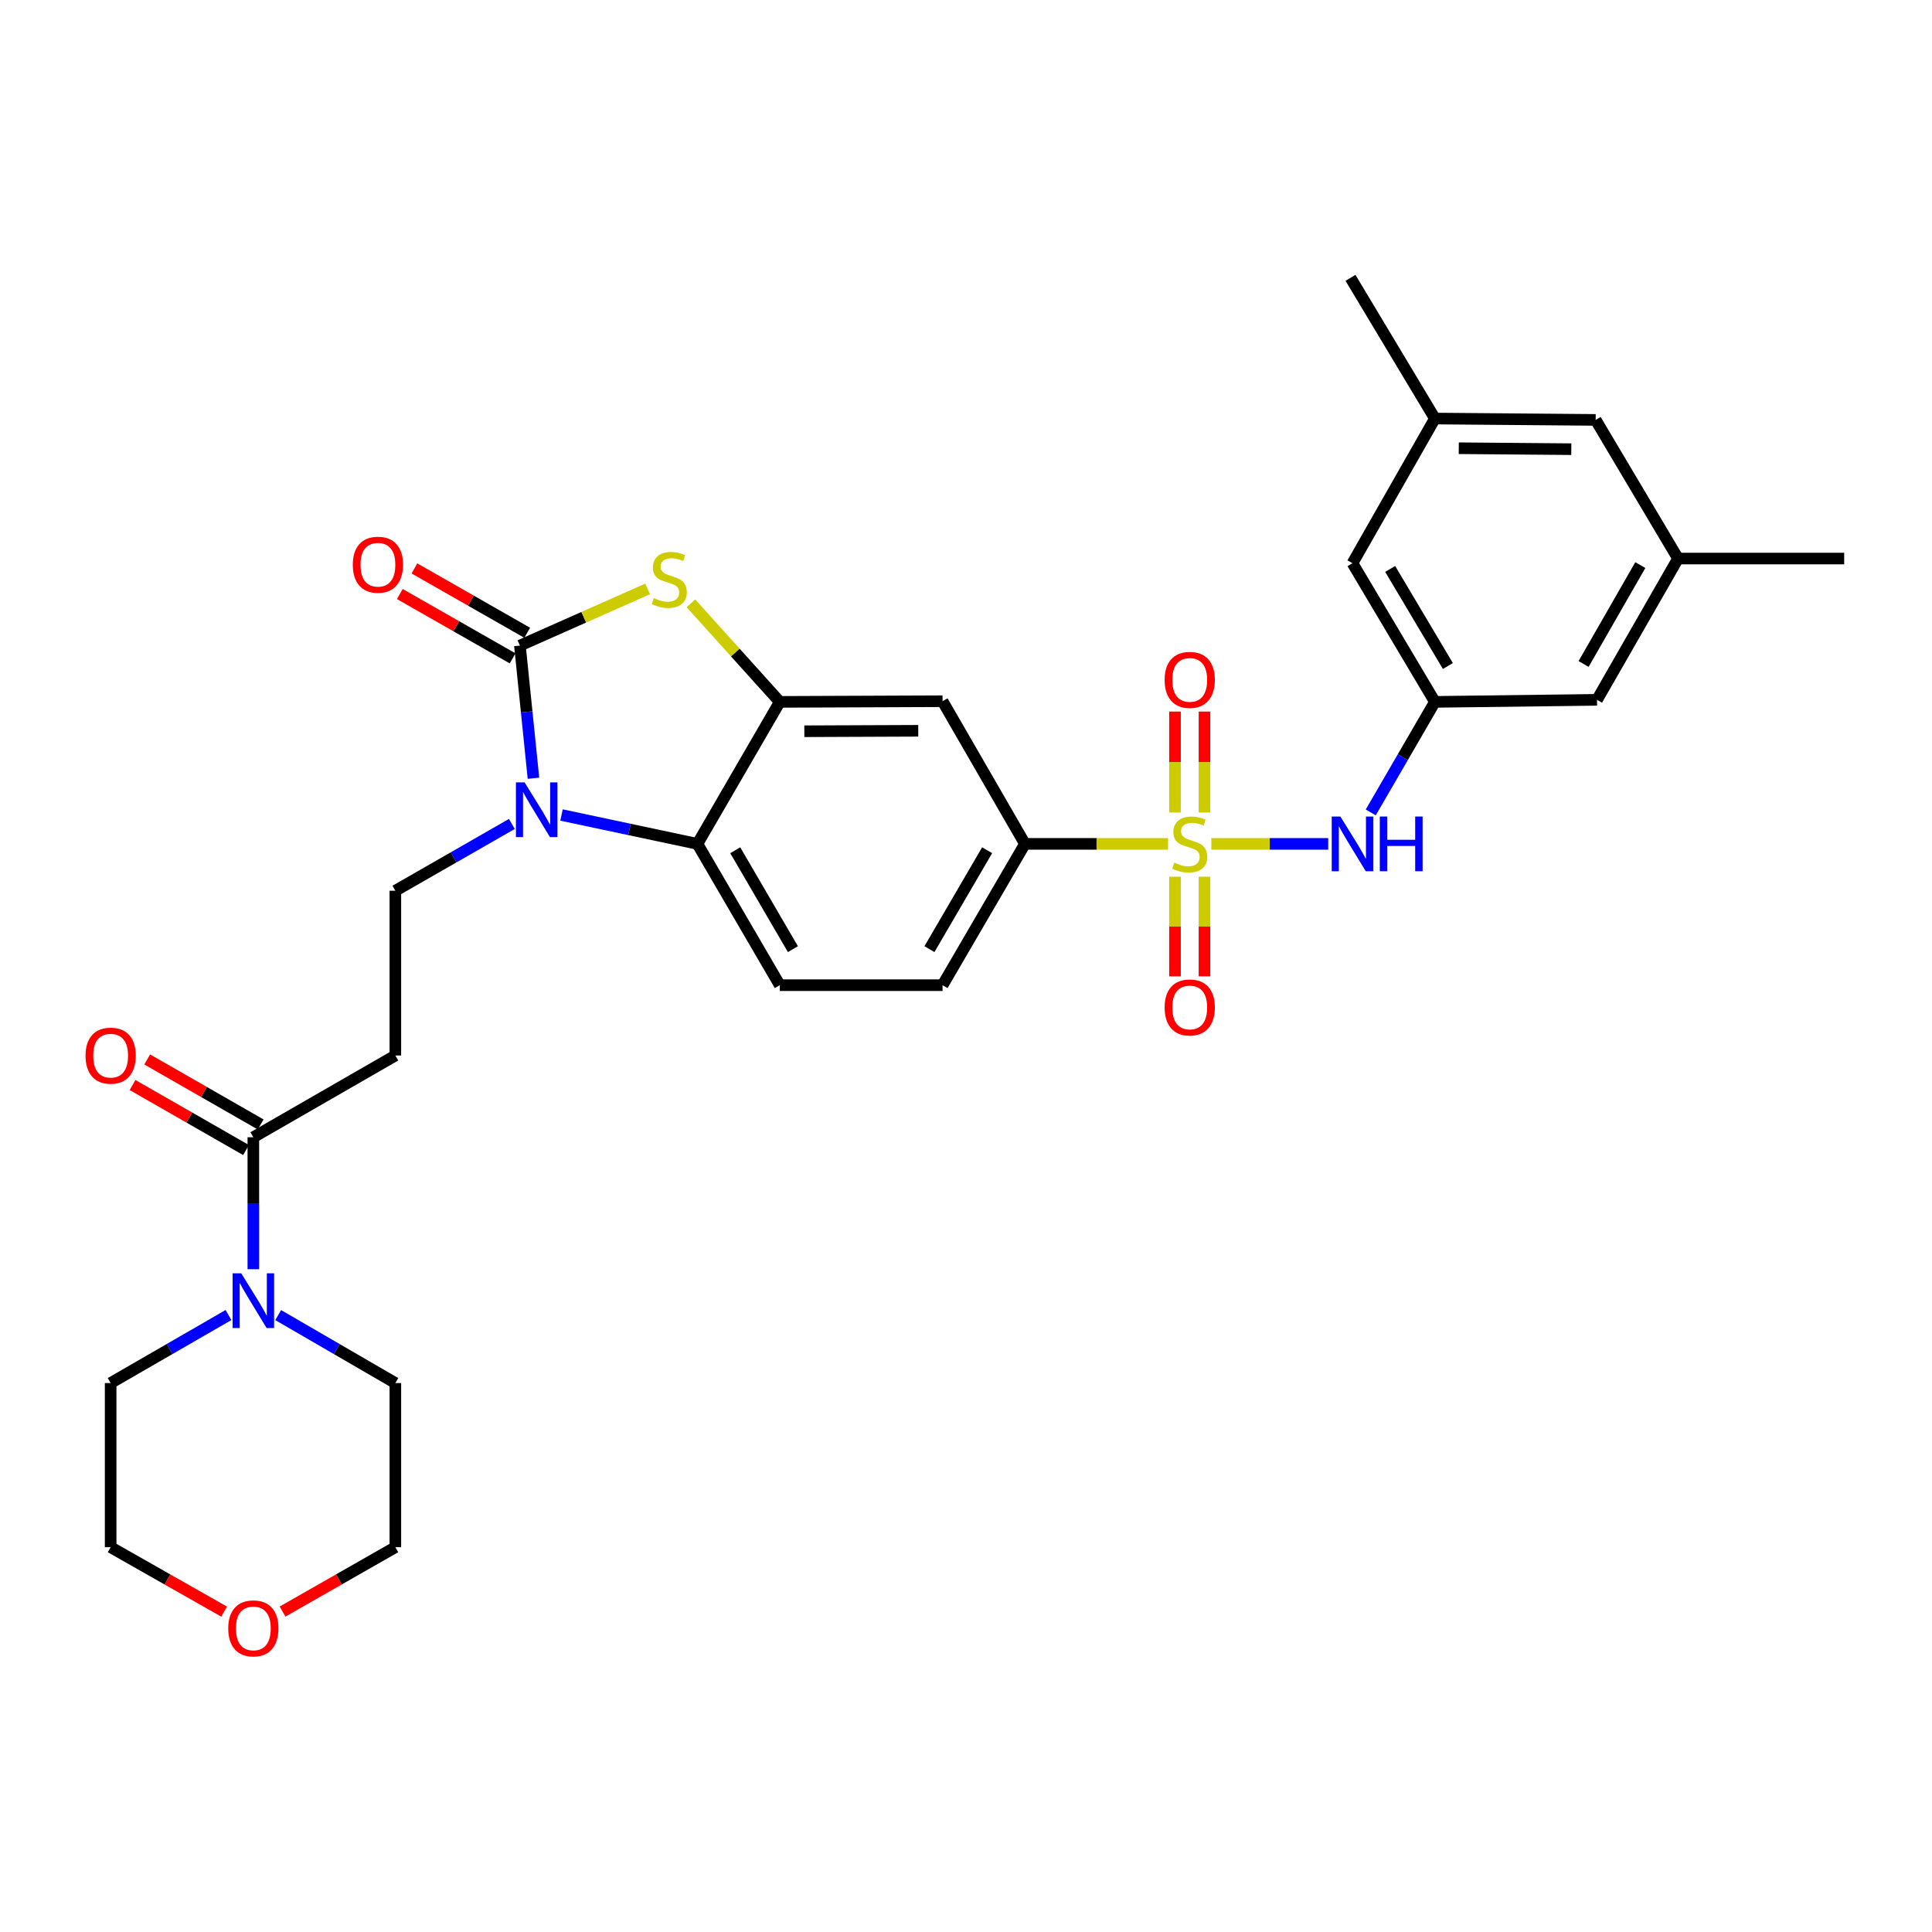 <?xml version='1.0' encoding='iso-8859-1'?>
<svg version='1.1' baseProfile='full'
              xmlns='http://www.w3.org/2000/svg'
                      xmlns:rdkit='http://www.rdkit.org/xml'
                      xmlns:xlink='http://www.w3.org/1999/xlink'
                  xml:space='preserve'
width='1000px' height='1000px' viewBox='0 0 1000 1000'>
<!-- END OF HEADER -->
<rect style='opacity:1.0;fill:#FFFFFF;stroke:none' width='1000' height='1000' x='0' y='0'> </rect>
<path class='bond-5' d='M 626.992,436.792 L 657.233,436.792' style='fill:none;fill-rule:evenodd;stroke:#CCCC00;stroke-width:6px;stroke-linecap:butt;stroke-linejoin:miter;stroke-opacity:1' />
<path class='bond-5' d='M 657.233,436.792 L 687.474,436.792' style='fill:none;fill-rule:evenodd;stroke:#0000FF;stroke-width:6px;stroke-linecap:butt;stroke-linejoin:miter;stroke-opacity:1' />
<path class='bond-6' d='M 604.594,436.792 L 567.554,436.792' style='fill:none;fill-rule:evenodd;stroke:#CCCC00;stroke-width:6px;stroke-linecap:butt;stroke-linejoin:miter;stroke-opacity:1' />
<path class='bond-6' d='M 567.554,436.792 L 530.514,436.792' style='fill:none;fill-rule:evenodd;stroke:#000000;stroke-width:6px;stroke-linecap:butt;stroke-linejoin:miter;stroke-opacity:1' />
<path class='bond-13' d='M 623.435,420.548 L 623.435,394.428' style='fill:none;fill-rule:evenodd;stroke:#CCCC00;stroke-width:6px;stroke-linecap:butt;stroke-linejoin:miter;stroke-opacity:1' />
<path class='bond-13' d='M 623.435,394.428 L 623.435,368.307' style='fill:none;fill-rule:evenodd;stroke:#FF0000;stroke-width:6px;stroke-linecap:butt;stroke-linejoin:miter;stroke-opacity:1' />
<path class='bond-13' d='M 608.178,420.548 L 608.178,394.428' style='fill:none;fill-rule:evenodd;stroke:#CCCC00;stroke-width:6px;stroke-linecap:butt;stroke-linejoin:miter;stroke-opacity:1' />
<path class='bond-13' d='M 608.178,394.428 L 608.178,368.307' style='fill:none;fill-rule:evenodd;stroke:#FF0000;stroke-width:6px;stroke-linecap:butt;stroke-linejoin:miter;stroke-opacity:1' />
<path class='bond-14' d='M 608.178,453.786 L 608.178,479.575' style='fill:none;fill-rule:evenodd;stroke:#CCCC00;stroke-width:6px;stroke-linecap:butt;stroke-linejoin:miter;stroke-opacity:1' />
<path class='bond-14' d='M 608.178,479.575 L 608.178,505.363' style='fill:none;fill-rule:evenodd;stroke:#FF0000;stroke-width:6px;stroke-linecap:butt;stroke-linejoin:miter;stroke-opacity:1' />
<path class='bond-14' d='M 623.435,453.786 L 623.435,479.575' style='fill:none;fill-rule:evenodd;stroke:#CCCC00;stroke-width:6px;stroke-linecap:butt;stroke-linejoin:miter;stroke-opacity:1' />
<path class='bond-14' d='M 623.435,479.575 L 623.435,505.363' style='fill:none;fill-rule:evenodd;stroke:#FF0000;stroke-width:6px;stroke-linecap:butt;stroke-linejoin:miter;stroke-opacity:1' />
<path class='bond-0' d='M 269.109,334.149 L 302.166,319.481' style='fill:none;fill-rule:evenodd;stroke:#000000;stroke-width:6px;stroke-linecap:butt;stroke-linejoin:miter;stroke-opacity:1' />
<path class='bond-0' d='M 302.166,319.481 L 335.223,304.814' style='fill:none;fill-rule:evenodd;stroke:#CCCC00;stroke-width:6px;stroke-linecap:butt;stroke-linejoin:miter;stroke-opacity:1' />
<path class='bond-16' d='M 272.889,327.523 L 243.695,310.869' style='fill:none;fill-rule:evenodd;stroke:#000000;stroke-width:6px;stroke-linecap:butt;stroke-linejoin:miter;stroke-opacity:1' />
<path class='bond-16' d='M 243.695,310.869 L 214.501,294.215' style='fill:none;fill-rule:evenodd;stroke:#FF0000;stroke-width:6px;stroke-linecap:butt;stroke-linejoin:miter;stroke-opacity:1' />
<path class='bond-16' d='M 265.329,340.775 L 236.135,324.121' style='fill:none;fill-rule:evenodd;stroke:#000000;stroke-width:6px;stroke-linecap:butt;stroke-linejoin:miter;stroke-opacity:1' />
<path class='bond-16' d='M 236.135,324.121 L 206.941,307.467' style='fill:none;fill-rule:evenodd;stroke:#FF0000;stroke-width:6px;stroke-linecap:butt;stroke-linejoin:miter;stroke-opacity:1' />
<path class='bond-32' d='M 269.109,334.149 L 272.613,368.482' style='fill:none;fill-rule:evenodd;stroke:#000000;stroke-width:6px;stroke-linecap:butt;stroke-linejoin:miter;stroke-opacity:1' />
<path class='bond-32' d='M 272.613,368.482 L 276.117,402.816' style='fill:none;fill-rule:evenodd;stroke:#0000FF;stroke-width:6px;stroke-linecap:butt;stroke-linejoin:miter;stroke-opacity:1' />
<path class='bond-1' d='M 290.646,421.845 L 325.817,429.318' style='fill:none;fill-rule:evenodd;stroke:#0000FF;stroke-width:6px;stroke-linecap:butt;stroke-linejoin:miter;stroke-opacity:1' />
<path class='bond-1' d='M 325.817,429.318 L 360.987,436.792' style='fill:none;fill-rule:evenodd;stroke:#000000;stroke-width:6px;stroke-linecap:butt;stroke-linejoin:miter;stroke-opacity:1' />
<path class='bond-10' d='M 264.932,426.477 L 234.782,443.764' style='fill:none;fill-rule:evenodd;stroke:#0000FF;stroke-width:6px;stroke-linecap:butt;stroke-linejoin:miter;stroke-opacity:1' />
<path class='bond-10' d='M 234.782,443.764 L 204.633,461.05' style='fill:none;fill-rule:evenodd;stroke:#000000;stroke-width:6px;stroke-linecap:butt;stroke-linejoin:miter;stroke-opacity:1' />
<path class='bond-2' d='M 357.633,312.285 L 380.627,337.787' style='fill:none;fill-rule:evenodd;stroke:#CCCC00;stroke-width:6px;stroke-linecap:butt;stroke-linejoin:miter;stroke-opacity:1' />
<path class='bond-2' d='M 380.627,337.787 L 403.621,363.289' style='fill:none;fill-rule:evenodd;stroke:#000000;stroke-width:6px;stroke-linecap:butt;stroke-linejoin:miter;stroke-opacity:1' />
<path class='bond-3' d='M 403.621,363.289 L 487.863,362.95' style='fill:none;fill-rule:evenodd;stroke:#000000;stroke-width:6px;stroke-linecap:butt;stroke-linejoin:miter;stroke-opacity:1' />
<path class='bond-3' d='M 416.319,378.494 L 475.288,378.257' style='fill:none;fill-rule:evenodd;stroke:#000000;stroke-width:6px;stroke-linecap:butt;stroke-linejoin:miter;stroke-opacity:1' />
<path class='bond-31' d='M 403.621,363.289 L 360.987,436.792' style='fill:none;fill-rule:evenodd;stroke:#000000;stroke-width:6px;stroke-linecap:butt;stroke-linejoin:miter;stroke-opacity:1' />
<path class='bond-4' d='M 360.987,436.792 L 403.621,509.93' style='fill:none;fill-rule:evenodd;stroke:#000000;stroke-width:6px;stroke-linecap:butt;stroke-linejoin:miter;stroke-opacity:1' />
<path class='bond-4' d='M 380.563,440.079 L 410.407,491.276' style='fill:none;fill-rule:evenodd;stroke:#000000;stroke-width:6px;stroke-linecap:butt;stroke-linejoin:miter;stroke-opacity:1' />
<path class='bond-12' d='M 709.493,420.507 L 726.1,391.898' style='fill:none;fill-rule:evenodd;stroke:#0000FF;stroke-width:6px;stroke-linecap:butt;stroke-linejoin:miter;stroke-opacity:1' />
<path class='bond-12' d='M 726.1,391.898 L 742.708,363.289' style='fill:none;fill-rule:evenodd;stroke:#000000;stroke-width:6px;stroke-linecap:butt;stroke-linejoin:miter;stroke-opacity:1' />
<path class='bond-8' d='M 530.514,436.792 L 487.863,362.95' style='fill:none;fill-rule:evenodd;stroke:#000000;stroke-width:6px;stroke-linecap:butt;stroke-linejoin:miter;stroke-opacity:1' />
<path class='bond-17' d='M 530.514,436.792 L 487.863,509.93' style='fill:none;fill-rule:evenodd;stroke:#000000;stroke-width:6px;stroke-linecap:butt;stroke-linejoin:miter;stroke-opacity:1' />
<path class='bond-17' d='M 510.937,440.077 L 481.081,491.274' style='fill:none;fill-rule:evenodd;stroke:#000000;stroke-width:6px;stroke-linecap:butt;stroke-linejoin:miter;stroke-opacity:1' />
<path class='bond-7' d='M 131.13,588.637 L 204.633,546.326' style='fill:none;fill-rule:evenodd;stroke:#000000;stroke-width:6px;stroke-linecap:butt;stroke-linejoin:miter;stroke-opacity:1' />
<path class='bond-9' d='M 131.13,588.637 L 131.13,622.795' style='fill:none;fill-rule:evenodd;stroke:#000000;stroke-width:6px;stroke-linecap:butt;stroke-linejoin:miter;stroke-opacity:1' />
<path class='bond-9' d='M 131.13,622.795 L 131.13,656.952' style='fill:none;fill-rule:evenodd;stroke:#0000FF;stroke-width:6px;stroke-linecap:butt;stroke-linejoin:miter;stroke-opacity:1' />
<path class='bond-18' d='M 134.922,582.018 L 105.556,565.196' style='fill:none;fill-rule:evenodd;stroke:#000000;stroke-width:6px;stroke-linecap:butt;stroke-linejoin:miter;stroke-opacity:1' />
<path class='bond-18' d='M 105.556,565.196 L 76.191,548.373' style='fill:none;fill-rule:evenodd;stroke:#FF0000;stroke-width:6px;stroke-linecap:butt;stroke-linejoin:miter;stroke-opacity:1' />
<path class='bond-18' d='M 127.338,595.256 L 97.972,578.434' style='fill:none;fill-rule:evenodd;stroke:#000000;stroke-width:6px;stroke-linecap:butt;stroke-linejoin:miter;stroke-opacity:1' />
<path class='bond-18' d='M 97.972,578.434 L 68.607,561.611' style='fill:none;fill-rule:evenodd;stroke:#FF0000;stroke-width:6px;stroke-linecap:butt;stroke-linejoin:miter;stroke-opacity:1' />
<path class='bond-25' d='M 118.258,680.658 L 87.764,698.264' style='fill:none;fill-rule:evenodd;stroke:#0000FF;stroke-width:6px;stroke-linecap:butt;stroke-linejoin:miter;stroke-opacity:1' />
<path class='bond-25' d='M 87.764,698.264 L 57.271,715.869' style='fill:none;fill-rule:evenodd;stroke:#000000;stroke-width:6px;stroke-linecap:butt;stroke-linejoin:miter;stroke-opacity:1' />
<path class='bond-26' d='M 143.994,680.69 L 174.313,698.279' style='fill:none;fill-rule:evenodd;stroke:#0000FF;stroke-width:6px;stroke-linecap:butt;stroke-linejoin:miter;stroke-opacity:1' />
<path class='bond-26' d='M 174.313,698.279 L 204.633,715.869' style='fill:none;fill-rule:evenodd;stroke:#000000;stroke-width:6px;stroke-linecap:butt;stroke-linejoin:miter;stroke-opacity:1' />
<path class='bond-11' d='M 204.633,461.05 L 204.633,546.326' style='fill:none;fill-rule:evenodd;stroke:#000000;stroke-width:6px;stroke-linecap:butt;stroke-linejoin:miter;stroke-opacity:1' />
<path class='bond-22' d='M 742.708,363.289 L 700.04,291.515' style='fill:none;fill-rule:evenodd;stroke:#000000;stroke-width:6px;stroke-linecap:butt;stroke-linejoin:miter;stroke-opacity:1' />
<path class='bond-22' d='M 749.422,344.727 L 719.554,294.485' style='fill:none;fill-rule:evenodd;stroke:#000000;stroke-width:6px;stroke-linecap:butt;stroke-linejoin:miter;stroke-opacity:1' />
<path class='bond-23' d='M 742.708,363.289 L 826.61,362.238' style='fill:none;fill-rule:evenodd;stroke:#000000;stroke-width:6px;stroke-linecap:butt;stroke-linejoin:miter;stroke-opacity:1' />
<path class='bond-15' d='M 403.621,509.93 L 487.863,509.93' style='fill:none;fill-rule:evenodd;stroke:#000000;stroke-width:6px;stroke-linecap:butt;stroke-linejoin:miter;stroke-opacity:1' />
<path class='bond-19' d='M 146.245,834.145 L 175.439,817.488' style='fill:none;fill-rule:evenodd;stroke:#FF0000;stroke-width:6px;stroke-linecap:butt;stroke-linejoin:miter;stroke-opacity:1' />
<path class='bond-19' d='M 175.439,817.488 L 204.633,800.831' style='fill:none;fill-rule:evenodd;stroke:#000000;stroke-width:6px;stroke-linecap:butt;stroke-linejoin:miter;stroke-opacity:1' />
<path class='bond-34' d='M 116.006,834.183 L 86.638,817.507' style='fill:none;fill-rule:evenodd;stroke:#FF0000;stroke-width:6px;stroke-linecap:butt;stroke-linejoin:miter;stroke-opacity:1' />
<path class='bond-34' d='M 86.638,817.507 L 57.271,800.831' style='fill:none;fill-rule:evenodd;stroke:#000000;stroke-width:6px;stroke-linecap:butt;stroke-linejoin:miter;stroke-opacity:1' />
<path class='bond-20' d='M 868.549,289.108 L 826.61,362.238' style='fill:none;fill-rule:evenodd;stroke:#000000;stroke-width:6px;stroke-linecap:butt;stroke-linejoin:miter;stroke-opacity:1' />
<path class='bond-20' d='M 849.024,292.487 L 819.666,343.678' style='fill:none;fill-rule:evenodd;stroke:#000000;stroke-width:6px;stroke-linecap:butt;stroke-linejoin:miter;stroke-opacity:1' />
<path class='bond-24' d='M 868.549,289.108 L 825.915,217.342' style='fill:none;fill-rule:evenodd;stroke:#000000;stroke-width:6px;stroke-linecap:butt;stroke-linejoin:miter;stroke-opacity:1' />
<path class='bond-30' d='M 868.549,289.108 L 954.545,289.108' style='fill:none;fill-rule:evenodd;stroke:#000000;stroke-width:6px;stroke-linecap:butt;stroke-linejoin:miter;stroke-opacity:1' />
<path class='bond-21' d='M 742.708,216.639 L 700.04,291.515' style='fill:none;fill-rule:evenodd;stroke:#000000;stroke-width:6px;stroke-linecap:butt;stroke-linejoin:miter;stroke-opacity:1' />
<path class='bond-29' d='M 742.708,216.639 L 699.014,143.814' style='fill:none;fill-rule:evenodd;stroke:#000000;stroke-width:6px;stroke-linecap:butt;stroke-linejoin:miter;stroke-opacity:1' />
<path class='bond-33' d='M 742.708,216.639 L 825.915,217.342' style='fill:none;fill-rule:evenodd;stroke:#000000;stroke-width:6px;stroke-linecap:butt;stroke-linejoin:miter;stroke-opacity:1' />
<path class='bond-33' d='M 755.06,232.001 L 813.305,232.493' style='fill:none;fill-rule:evenodd;stroke:#000000;stroke-width:6px;stroke-linecap:butt;stroke-linejoin:miter;stroke-opacity:1' />
<path class='bond-27' d='M 57.271,715.869 L 57.271,800.831' style='fill:none;fill-rule:evenodd;stroke:#000000;stroke-width:6px;stroke-linecap:butt;stroke-linejoin:miter;stroke-opacity:1' />
<path class='bond-28' d='M 204.633,715.869 L 204.633,800.831' style='fill:none;fill-rule:evenodd;stroke:#000000;stroke-width:6px;stroke-linecap:butt;stroke-linejoin:miter;stroke-opacity:1' />
<path  class='atom-0' d='M 607.806 446.512
Q 608.126 446.632, 609.446 447.192
Q 610.766 447.752, 612.206 448.112
Q 613.686 448.432, 615.126 448.432
Q 617.806 448.432, 619.366 447.152
Q 620.926 445.832, 620.926 443.552
Q 620.926 441.992, 620.126 441.032
Q 619.366 440.072, 618.166 439.552
Q 616.966 439.032, 614.966 438.432
Q 612.446 437.672, 610.926 436.952
Q 609.446 436.232, 608.366 434.712
Q 607.326 433.192, 607.326 430.632
Q 607.326 427.072, 609.726 424.872
Q 612.166 422.672, 616.966 422.672
Q 620.246 422.672, 623.966 424.232
L 623.046 427.312
Q 619.646 425.912, 617.086 425.912
Q 614.326 425.912, 612.806 427.072
Q 611.286 428.192, 611.326 430.152
Q 611.326 431.672, 612.086 432.592
Q 612.886 433.512, 614.006 434.032
Q 615.166 434.552, 617.086 435.152
Q 619.646 435.952, 621.166 436.752
Q 622.686 437.552, 623.766 439.192
Q 624.886 440.792, 624.886 443.552
Q 624.886 447.472, 622.246 449.592
Q 619.646 451.672, 615.286 451.672
Q 612.766 451.672, 610.846 451.112
Q 608.966 450.592, 606.726 449.672
L 607.806 446.512
' fill='#CCCC00'/>
<path  class='atom-2' d='M 271.52 404.951
L 280.8 419.951
Q 281.72 421.431, 283.2 424.111
Q 284.68 426.791, 284.76 426.951
L 284.76 404.951
L 288.52 404.951
L 288.52 433.271
L 284.64 433.271
L 274.68 416.871
Q 273.52 414.951, 272.28 412.751
Q 271.08 410.551, 270.72 409.871
L 270.72 433.271
L 267.04 433.271
L 267.04 404.951
L 271.52 404.951
' fill='#0000FF'/>
<path  class='atom-3' d='M 338.417 309.567
Q 338.737 309.687, 340.057 310.247
Q 341.377 310.807, 342.817 311.167
Q 344.297 311.487, 345.737 311.487
Q 348.417 311.487, 349.977 310.207
Q 351.537 308.887, 351.537 306.607
Q 351.537 305.047, 350.737 304.087
Q 349.977 303.127, 348.777 302.607
Q 347.577 302.087, 345.577 301.487
Q 343.057 300.727, 341.537 300.007
Q 340.057 299.287, 338.977 297.767
Q 337.937 296.247, 337.937 293.687
Q 337.937 290.127, 340.337 287.927
Q 342.777 285.727, 347.577 285.727
Q 350.857 285.727, 354.577 287.287
L 353.657 290.367
Q 350.257 288.967, 347.697 288.967
Q 344.937 288.967, 343.417 290.127
Q 341.897 291.247, 341.937 293.207
Q 341.937 294.727, 342.697 295.647
Q 343.497 296.567, 344.617 297.087
Q 345.777 297.607, 347.697 298.207
Q 350.257 299.007, 351.777 299.807
Q 353.297 300.607, 354.377 302.247
Q 355.497 303.847, 355.497 306.607
Q 355.497 310.527, 352.857 312.647
Q 350.257 314.727, 345.897 314.727
Q 343.377 314.727, 341.457 314.167
Q 339.577 313.647, 337.337 312.727
L 338.417 309.567
' fill='#CCCC00'/>
<path  class='atom-6' d='M 693.78 422.632
L 703.06 437.632
Q 703.98 439.112, 705.46 441.792
Q 706.94 444.472, 707.02 444.632
L 707.02 422.632
L 710.78 422.632
L 710.78 450.952
L 706.9 450.952
L 696.94 434.552
Q 695.78 432.632, 694.54 430.432
Q 693.34 428.232, 692.98 427.552
L 692.98 450.952
L 689.3 450.952
L 689.3 422.632
L 693.78 422.632
' fill='#0000FF'/>
<path  class='atom-6' d='M 714.18 422.632
L 718.02 422.632
L 718.02 434.672
L 732.5 434.672
L 732.5 422.632
L 736.34 422.632
L 736.34 450.952
L 732.5 450.952
L 732.5 437.872
L 718.02 437.872
L 718.02 450.952
L 714.18 450.952
L 714.18 422.632
' fill='#0000FF'/>
<path  class='atom-10' d='M 124.87 659.067
L 134.15 674.067
Q 135.07 675.547, 136.55 678.227
Q 138.03 680.907, 138.11 681.067
L 138.11 659.067
L 141.87 659.067
L 141.87 687.387
L 137.99 687.387
L 128.03 670.987
Q 126.87 669.067, 125.63 666.867
Q 124.43 664.667, 124.07 663.987
L 124.07 687.387
L 120.39 687.387
L 120.39 659.067
L 124.87 659.067
' fill='#0000FF'/>
<path  class='atom-14' d='M 602.806 351.909
Q 602.806 345.109, 606.166 341.309
Q 609.526 337.509, 615.806 337.509
Q 622.086 337.509, 625.446 341.309
Q 628.806 345.109, 628.806 351.909
Q 628.806 358.789, 625.406 362.709
Q 622.006 366.589, 615.806 366.589
Q 609.566 366.589, 606.166 362.709
Q 602.806 358.829, 602.806 351.909
M 615.806 363.389
Q 620.126 363.389, 622.446 360.509
Q 624.806 357.589, 624.806 351.909
Q 624.806 346.349, 622.446 343.549
Q 620.126 340.709, 615.806 340.709
Q 611.486 340.709, 609.126 343.509
Q 606.806 346.309, 606.806 351.909
Q 606.806 357.629, 609.126 360.509
Q 611.486 363.389, 615.806 363.389
' fill='#FF0000'/>
<path  class='atom-15' d='M 602.806 521.453
Q 602.806 514.653, 606.166 510.853
Q 609.526 507.053, 615.806 507.053
Q 622.086 507.053, 625.446 510.853
Q 628.806 514.653, 628.806 521.453
Q 628.806 528.333, 625.406 532.253
Q 622.006 536.133, 615.806 536.133
Q 609.566 536.133, 606.166 532.253
Q 602.806 528.373, 602.806 521.453
M 615.806 532.933
Q 620.126 532.933, 622.446 530.053
Q 624.806 527.133, 624.806 521.453
Q 624.806 515.893, 622.446 513.093
Q 620.126 510.253, 615.806 510.253
Q 611.486 510.253, 609.126 513.053
Q 606.806 515.853, 606.806 521.453
Q 606.806 527.173, 609.126 530.053
Q 611.486 532.933, 615.806 532.933
' fill='#FF0000'/>
<path  class='atom-17' d='M 182.606 292.298
Q 182.606 285.498, 185.966 281.698
Q 189.326 277.898, 195.606 277.898
Q 201.886 277.898, 205.246 281.698
Q 208.606 285.498, 208.606 292.298
Q 208.606 299.178, 205.206 303.098
Q 201.806 306.978, 195.606 306.978
Q 189.366 306.978, 185.966 303.098
Q 182.606 299.218, 182.606 292.298
M 195.606 303.778
Q 199.926 303.778, 202.246 300.898
Q 204.606 297.978, 204.606 292.298
Q 204.606 286.738, 202.246 283.938
Q 199.926 281.098, 195.606 281.098
Q 191.286 281.098, 188.926 283.898
Q 186.606 286.698, 186.606 292.298
Q 186.606 298.018, 188.926 300.898
Q 191.286 303.778, 195.606 303.778
' fill='#FF0000'/>
<path  class='atom-19' d='M 44.271 546.406
Q 44.271 539.606, 47.631 535.806
Q 50.991 532.006, 57.271 532.006
Q 63.551 532.006, 66.911 535.806
Q 70.271 539.606, 70.271 546.406
Q 70.271 553.286, 66.871 557.206
Q 63.471 561.086, 57.271 561.086
Q 51.031 561.086, 47.631 557.206
Q 44.271 553.326, 44.271 546.406
M 57.271 557.886
Q 61.591 557.886, 63.911 555.006
Q 66.271 552.086, 66.271 546.406
Q 66.271 540.846, 63.911 538.046
Q 61.591 535.206, 57.271 535.206
Q 52.951 535.206, 50.591 538.006
Q 48.271 540.806, 48.271 546.406
Q 48.271 552.126, 50.591 555.006
Q 52.951 557.886, 57.271 557.886
' fill='#FF0000'/>
<path  class='atom-20' d='M 118.13 842.85
Q 118.13 836.05, 121.49 832.25
Q 124.85 828.45, 131.13 828.45
Q 137.41 828.45, 140.77 832.25
Q 144.13 836.05, 144.13 842.85
Q 144.13 849.73, 140.73 853.65
Q 137.33 857.53, 131.13 857.53
Q 124.89 857.53, 121.49 853.65
Q 118.13 849.77, 118.13 842.85
M 131.13 854.33
Q 135.45 854.33, 137.77 851.45
Q 140.13 848.53, 140.13 842.85
Q 140.13 837.29, 137.77 834.49
Q 135.45 831.65, 131.13 831.65
Q 126.81 831.65, 124.45 834.45
Q 122.13 837.25, 122.13 842.85
Q 122.13 848.57, 124.45 851.45
Q 126.81 854.33, 131.13 854.33
' fill='#FF0000'/>
</svg>
